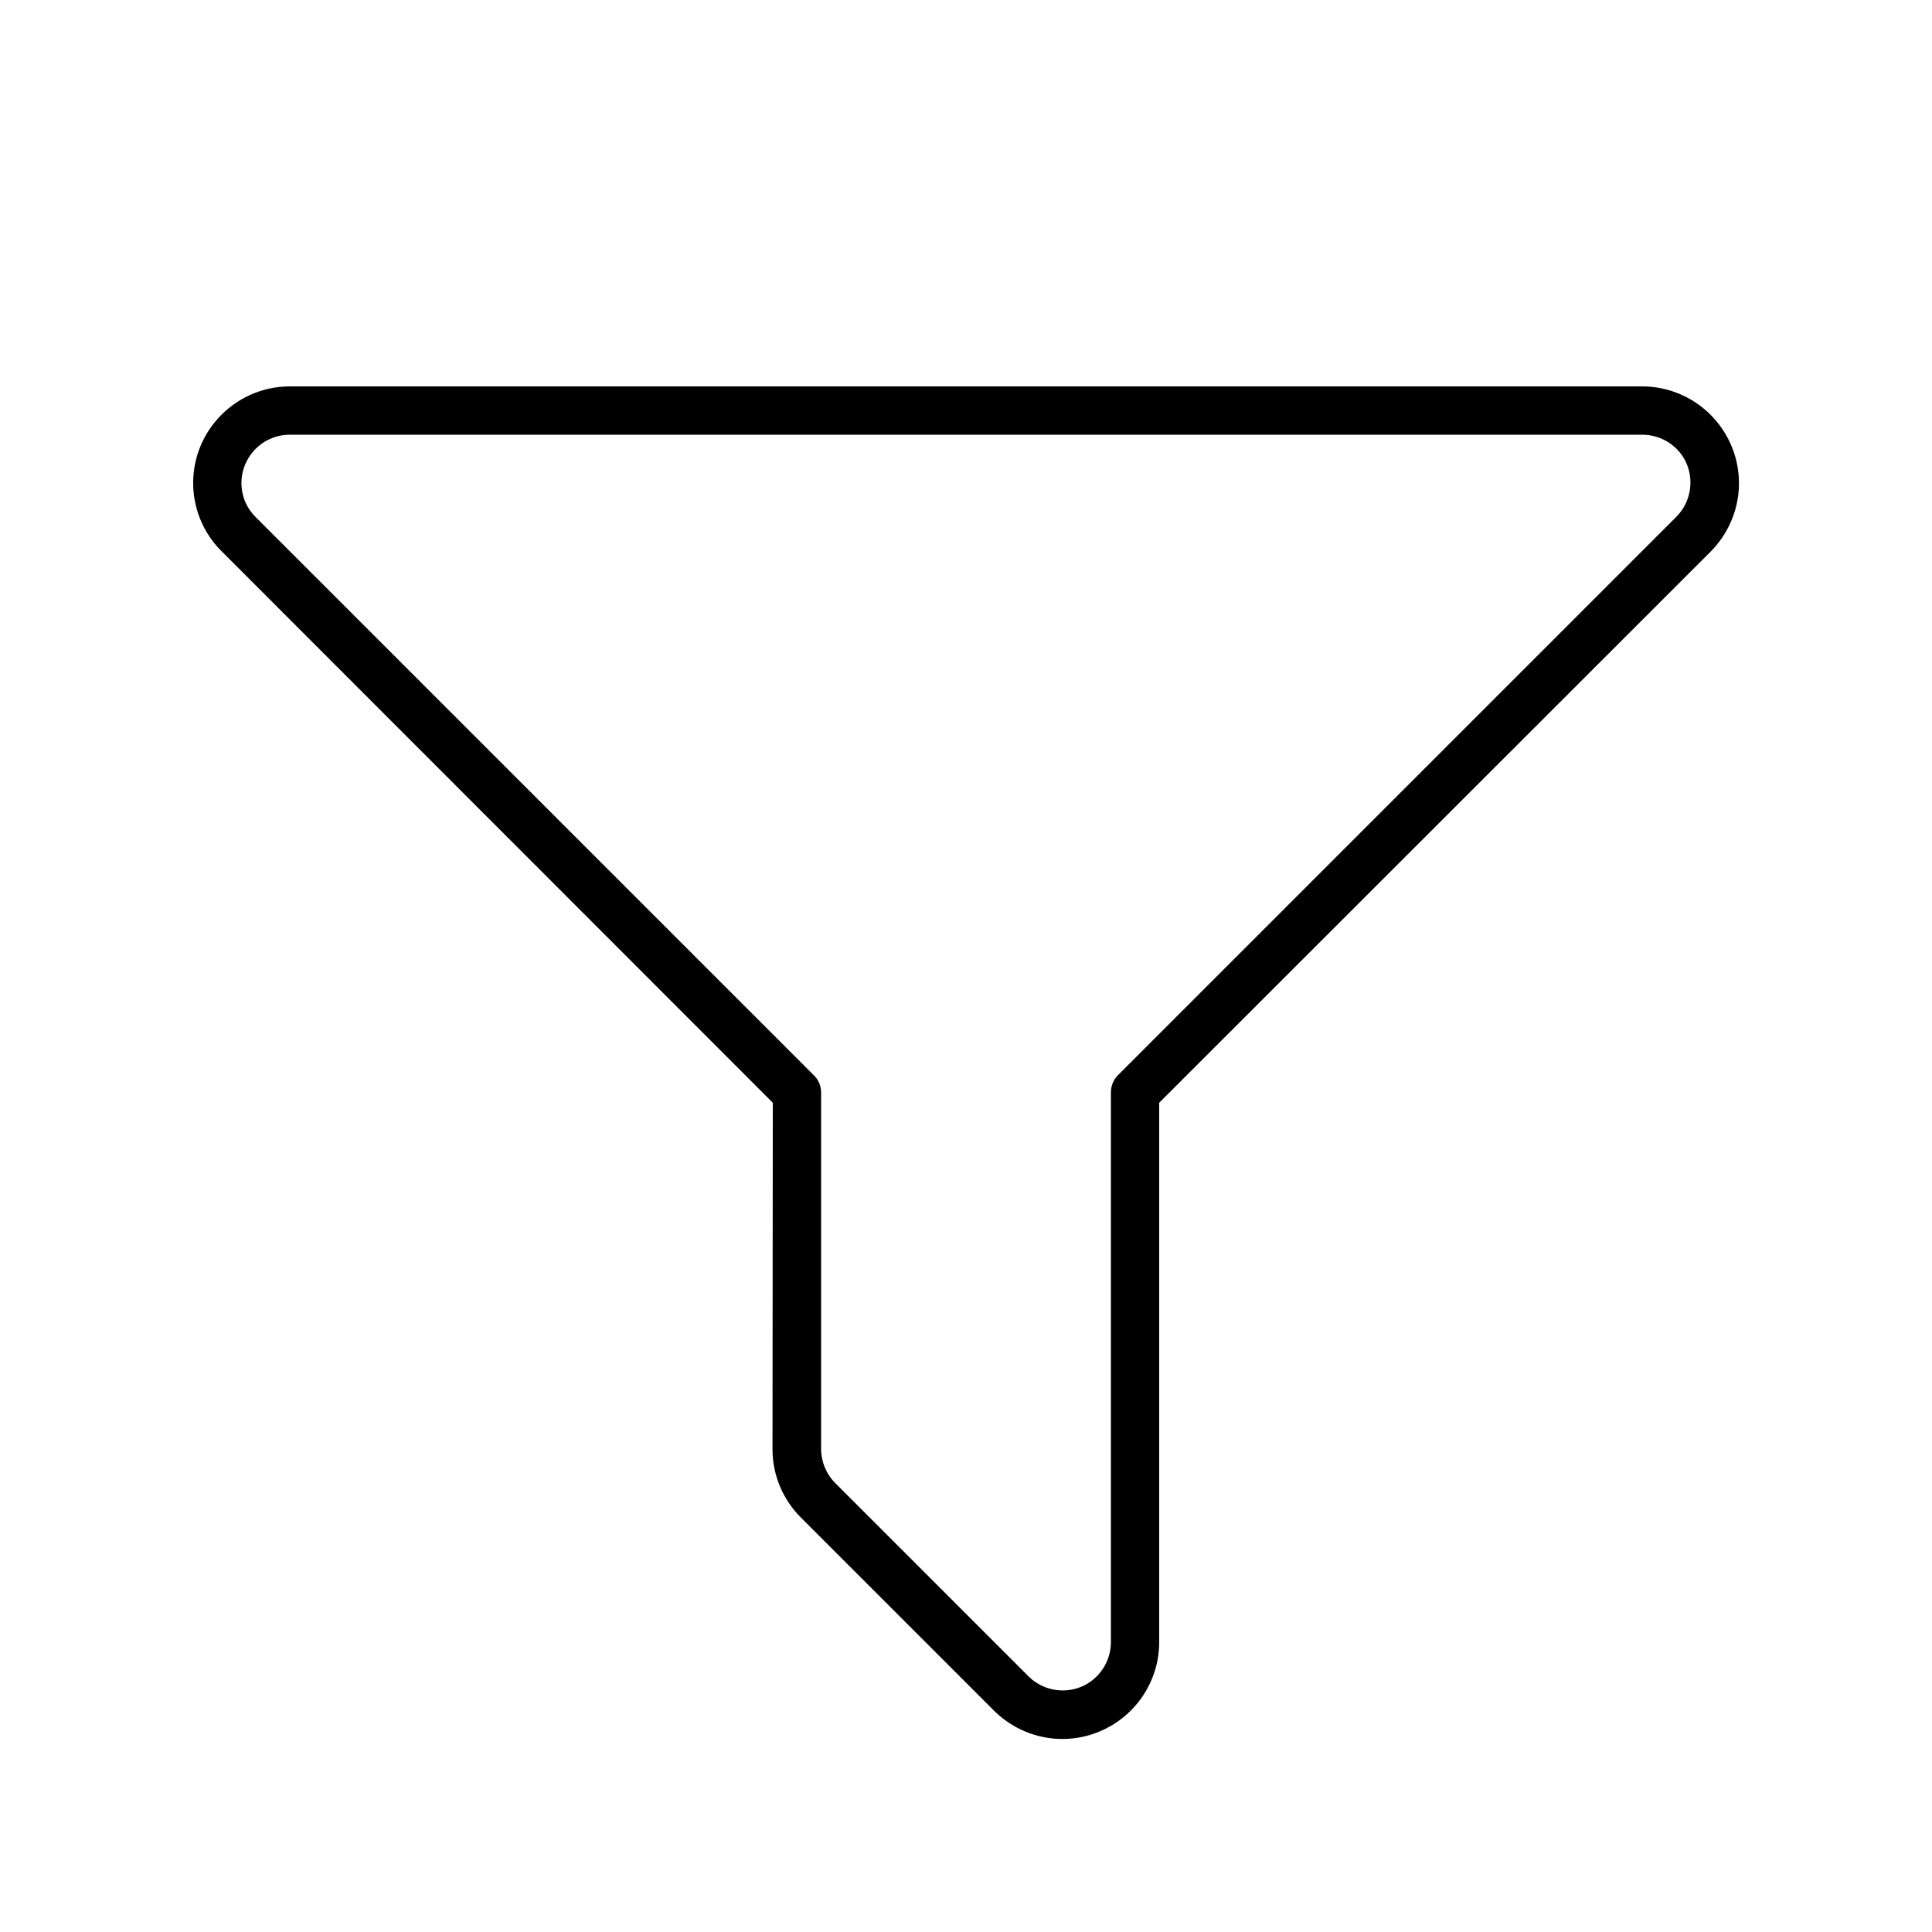 <svg xmlns="http://www.w3.org/2000/svg" viewBox="0 0 640 640"><!--! Font Awesome Pro 7.1.0 by @fontawesome - https://fontawesome.com License - https://fontawesome.com/license (Commercial License) Copyright 2025 Fonticons, Inc. --><path fill="currentColor" d="M96 144C89.5 144 83.7 147.9 81.2 153.9C78.7 159.9 80.1 166.8 84.7 171.3L269.7 356.3C271.2 357.8 272 359.8 272 362L272 480C272 484.2 273.7 488.3 276.7 491.3L340.7 555.3C345.3 559.9 352.2 561.2 358.1 558.8C364 556.4 368 550.5 368 544L368 361.9C368 359.8 368.8 357.7 370.3 356.2L555.3 171.2C559.9 166.6 561.2 159.7 558.8 153.8C556.4 147.9 550.5 144 544 144L96 144zM66.4 147.8C71.4 135.8 83.1 128 96 128L544 128C556.9 128 568.6 135.8 573.6 147.8L573.6 147.8C578.6 159.8 575.8 173.5 566.7 182.7L384 365.3L384 544C384 556.9 376.2 568.6 364.2 573.6C352.2 578.6 338.5 575.8 329.3 566.7L265.3 502.7C259.3 496.7 255.9 488.6 255.9 480.1L256 365.3L73.4 182.6C64.2 173.5 61.5 159.7 66.4 147.8z"/></svg>